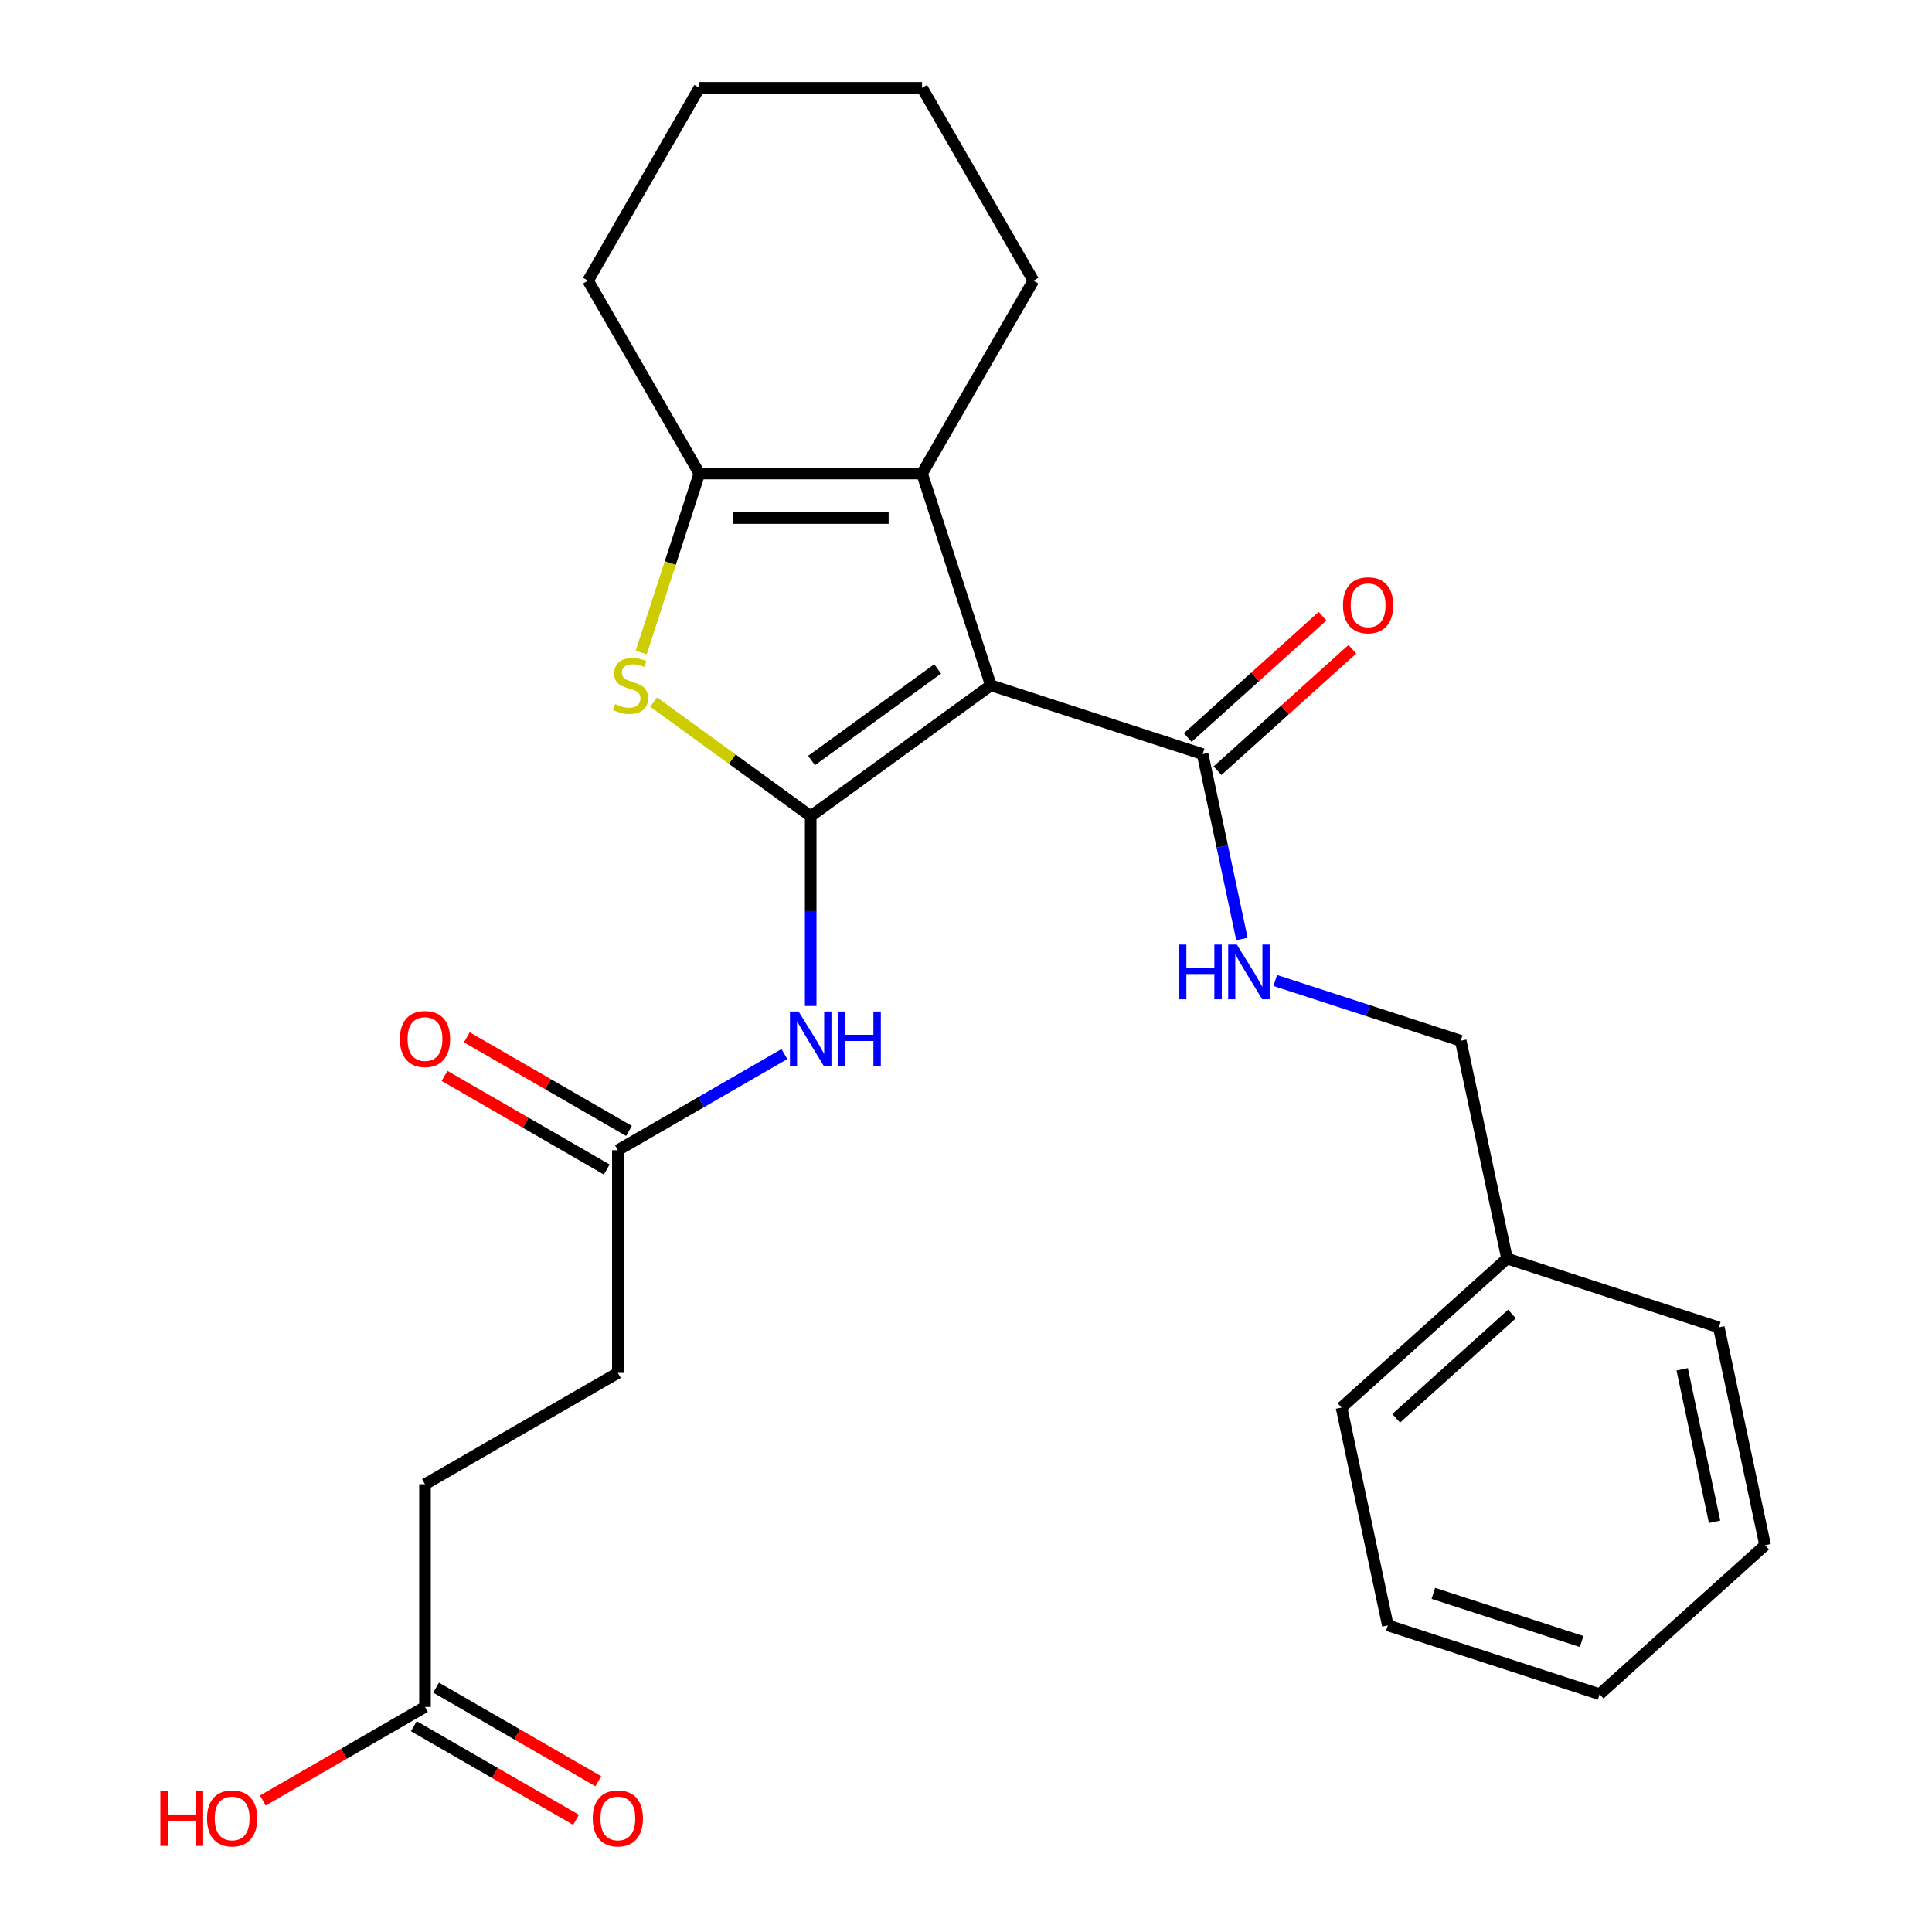 <?xml version='1.0' encoding='iso-8859-1'?>
<svg version='1.1' baseProfile='full'
              xmlns='http://www.w3.org/2000/svg'
                      xmlns:rdkit='http://www.rdkit.org/xml'
                      xmlns:xlink='http://www.w3.org/1999/xlink'
                  xml:space='preserve'
width='1000px' height='1000px' viewBox='0 0 1000 1000'>
<!-- END OF HEADER -->
<rect style='opacity:1.0;fill:#FFFFFF;stroke:none' width='1000' height='1000' x='0' y='0'> </rect>
<path class='bond-0' d='M 419.616,422.459 L 512.864,354.71' style='fill:none;fill-rule:evenodd;stroke:#000000;stroke-width:6px;stroke-linecap:butt;stroke-linejoin:miter;stroke-opacity:1' />
<path class='bond-0' d='M 420.054,393.647 L 485.327,346.223' style='fill:none;fill-rule:evenodd;stroke:#000000;stroke-width:6px;stroke-linecap:butt;stroke-linejoin:miter;stroke-opacity:1' />
<path class='bond-1' d='M 419.616,422.459 L 378.973,392.93' style='fill:none;fill-rule:evenodd;stroke:#000000;stroke-width:6px;stroke-linecap:butt;stroke-linejoin:miter;stroke-opacity:1' />
<path class='bond-1' d='M 378.973,392.93 L 338.33,363.401' style='fill:none;fill-rule:evenodd;stroke:#CCCC00;stroke-width:6px;stroke-linecap:butt;stroke-linejoin:miter;stroke-opacity:1' />
<path class='bond-4' d='M 419.616,422.459 L 419.616,471.568' style='fill:none;fill-rule:evenodd;stroke:#000000;stroke-width:6px;stroke-linecap:butt;stroke-linejoin:miter;stroke-opacity:1' />
<path class='bond-4' d='M 419.616,471.568 L 419.616,520.678' style='fill:none;fill-rule:evenodd;stroke:#0000FF;stroke-width:6px;stroke-linecap:butt;stroke-linejoin:miter;stroke-opacity:1' />
<path class='bond-2' d='M 512.864,354.71 L 477.247,245.091' style='fill:none;fill-rule:evenodd;stroke:#000000;stroke-width:6px;stroke-linecap:butt;stroke-linejoin:miter;stroke-opacity:1' />
<path class='bond-5' d='M 512.864,354.71 L 622.483,390.328' style='fill:none;fill-rule:evenodd;stroke:#000000;stroke-width:6px;stroke-linecap:butt;stroke-linejoin:miter;stroke-opacity:1' />
<path class='bond-3' d='M 331.893,337.709 L 346.94,291.4' style='fill:none;fill-rule:evenodd;stroke:#CCCC00;stroke-width:6px;stroke-linecap:butt;stroke-linejoin:miter;stroke-opacity:1' />
<path class='bond-3' d='M 346.94,291.4 L 361.986,245.091' style='fill:none;fill-rule:evenodd;stroke:#000000;stroke-width:6px;stroke-linecap:butt;stroke-linejoin:miter;stroke-opacity:1' />
<path class='bond-16' d='M 477.247,245.091 L 534.877,145.273' style='fill:none;fill-rule:evenodd;stroke:#000000;stroke-width:6px;stroke-linecap:butt;stroke-linejoin:miter;stroke-opacity:1' />
<path class='bond-26' d='M 477.247,245.091 L 361.986,245.091' style='fill:none;fill-rule:evenodd;stroke:#000000;stroke-width:6px;stroke-linecap:butt;stroke-linejoin:miter;stroke-opacity:1' />
<path class='bond-26' d='M 459.958,268.143 L 379.275,268.143' style='fill:none;fill-rule:evenodd;stroke:#000000;stroke-width:6px;stroke-linecap:butt;stroke-linejoin:miter;stroke-opacity:1' />
<path class='bond-17' d='M 361.986,245.091 L 304.356,145.273' style='fill:none;fill-rule:evenodd;stroke:#000000;stroke-width:6px;stroke-linecap:butt;stroke-linejoin:miter;stroke-opacity:1' />
<path class='bond-6' d='M 405.995,545.583 L 362.897,570.466' style='fill:none;fill-rule:evenodd;stroke:#0000FF;stroke-width:6px;stroke-linecap:butt;stroke-linejoin:miter;stroke-opacity:1' />
<path class='bond-6' d='M 362.897,570.466 L 319.798,595.349' style='fill:none;fill-rule:evenodd;stroke:#000000;stroke-width:6px;stroke-linecap:butt;stroke-linejoin:miter;stroke-opacity:1' />
<path class='bond-7' d='M 622.483,390.328 L 632.654,438.178' style='fill:none;fill-rule:evenodd;stroke:#000000;stroke-width:6px;stroke-linecap:butt;stroke-linejoin:miter;stroke-opacity:1' />
<path class='bond-7' d='M 632.654,438.178 L 642.825,486.028' style='fill:none;fill-rule:evenodd;stroke:#0000FF;stroke-width:6px;stroke-linecap:butt;stroke-linejoin:miter;stroke-opacity:1' />
<path class='bond-9' d='M 630.196,398.893 L 665.082,367.481' style='fill:none;fill-rule:evenodd;stroke:#000000;stroke-width:6px;stroke-linecap:butt;stroke-linejoin:miter;stroke-opacity:1' />
<path class='bond-9' d='M 665.082,367.481 L 699.969,336.069' style='fill:none;fill-rule:evenodd;stroke:#FF0000;stroke-width:6px;stroke-linecap:butt;stroke-linejoin:miter;stroke-opacity:1' />
<path class='bond-9' d='M 614.771,381.762 L 649.658,350.35' style='fill:none;fill-rule:evenodd;stroke:#000000;stroke-width:6px;stroke-linecap:butt;stroke-linejoin:miter;stroke-opacity:1' />
<path class='bond-9' d='M 649.658,350.35 L 684.544,318.938' style='fill:none;fill-rule:evenodd;stroke:#FF0000;stroke-width:6px;stroke-linecap:butt;stroke-linejoin:miter;stroke-opacity:1' />
<path class='bond-10' d='M 325.561,585.367 L 283.593,561.137' style='fill:none;fill-rule:evenodd;stroke:#000000;stroke-width:6px;stroke-linecap:butt;stroke-linejoin:miter;stroke-opacity:1' />
<path class='bond-10' d='M 283.593,561.137 L 241.624,536.906' style='fill:none;fill-rule:evenodd;stroke:#FF0000;stroke-width:6px;stroke-linecap:butt;stroke-linejoin:miter;stroke-opacity:1' />
<path class='bond-10' d='M 314.035,605.331 L 272.067,581.101' style='fill:none;fill-rule:evenodd;stroke:#000000;stroke-width:6px;stroke-linecap:butt;stroke-linejoin:miter;stroke-opacity:1' />
<path class='bond-10' d='M 272.067,581.101 L 230.098,556.87' style='fill:none;fill-rule:evenodd;stroke:#FF0000;stroke-width:6px;stroke-linecap:butt;stroke-linejoin:miter;stroke-opacity:1' />
<path class='bond-13' d='M 319.798,595.349 L 319.798,710.61' style='fill:none;fill-rule:evenodd;stroke:#000000;stroke-width:6px;stroke-linecap:butt;stroke-linejoin:miter;stroke-opacity:1' />
<path class='bond-12' d='M 660.069,507.495 L 708.067,523.091' style='fill:none;fill-rule:evenodd;stroke:#0000FF;stroke-width:6px;stroke-linecap:butt;stroke-linejoin:miter;stroke-opacity:1' />
<path class='bond-12' d='M 708.067,523.091 L 756.066,538.687' style='fill:none;fill-rule:evenodd;stroke:#000000;stroke-width:6px;stroke-linecap:butt;stroke-linejoin:miter;stroke-opacity:1' />
<path class='bond-8' d='M 219.98,883.5 L 219.98,768.24' style='fill:none;fill-rule:evenodd;stroke:#000000;stroke-width:6px;stroke-linecap:butt;stroke-linejoin:miter;stroke-opacity:1' />
<path class='bond-11' d='M 214.217,893.482 L 256.185,917.712' style='fill:none;fill-rule:evenodd;stroke:#000000;stroke-width:6px;stroke-linecap:butt;stroke-linejoin:miter;stroke-opacity:1' />
<path class='bond-11' d='M 256.185,917.712 L 298.154,941.943' style='fill:none;fill-rule:evenodd;stroke:#FF0000;stroke-width:6px;stroke-linecap:butt;stroke-linejoin:miter;stroke-opacity:1' />
<path class='bond-11' d='M 225.743,873.518 L 267.711,897.749' style='fill:none;fill-rule:evenodd;stroke:#000000;stroke-width:6px;stroke-linecap:butt;stroke-linejoin:miter;stroke-opacity:1' />
<path class='bond-11' d='M 267.711,897.749 L 309.68,921.979' style='fill:none;fill-rule:evenodd;stroke:#FF0000;stroke-width:6px;stroke-linecap:butt;stroke-linejoin:miter;stroke-opacity:1' />
<path class='bond-15' d='M 219.98,883.5 L 178.011,907.73' style='fill:none;fill-rule:evenodd;stroke:#000000;stroke-width:6px;stroke-linecap:butt;stroke-linejoin:miter;stroke-opacity:1' />
<path class='bond-15' d='M 178.011,907.73 L 136.043,931.961' style='fill:none;fill-rule:evenodd;stroke:#FF0000;stroke-width:6px;stroke-linecap:butt;stroke-linejoin:miter;stroke-opacity:1' />
<path class='bond-18' d='M 756.066,538.687 L 780.03,651.428' style='fill:none;fill-rule:evenodd;stroke:#000000;stroke-width:6px;stroke-linecap:butt;stroke-linejoin:miter;stroke-opacity:1' />
<path class='bond-14' d='M 319.798,710.61 L 219.98,768.24' style='fill:none;fill-rule:evenodd;stroke:#000000;stroke-width:6px;stroke-linecap:butt;stroke-linejoin:miter;stroke-opacity:1' />
<path class='bond-21' d='M 534.877,145.273 L 477.247,45.455' style='fill:none;fill-rule:evenodd;stroke:#000000;stroke-width:6px;stroke-linecap:butt;stroke-linejoin:miter;stroke-opacity:1' />
<path class='bond-22' d='M 304.356,145.273 L 361.986,45.455' style='fill:none;fill-rule:evenodd;stroke:#000000;stroke-width:6px;stroke-linecap:butt;stroke-linejoin:miter;stroke-opacity:1' />
<path class='bond-19' d='M 780.03,651.428 L 694.375,728.553' style='fill:none;fill-rule:evenodd;stroke:#000000;stroke-width:6px;stroke-linecap:butt;stroke-linejoin:miter;stroke-opacity:1' />
<path class='bond-19' d='M 782.607,680.128 L 722.648,734.115' style='fill:none;fill-rule:evenodd;stroke:#000000;stroke-width:6px;stroke-linecap:butt;stroke-linejoin:miter;stroke-opacity:1' />
<path class='bond-20' d='M 780.03,651.428 L 889.649,687.046' style='fill:none;fill-rule:evenodd;stroke:#000000;stroke-width:6px;stroke-linecap:butt;stroke-linejoin:miter;stroke-opacity:1' />
<path class='bond-24' d='M 694.375,728.553 L 718.339,841.294' style='fill:none;fill-rule:evenodd;stroke:#000000;stroke-width:6px;stroke-linecap:butt;stroke-linejoin:miter;stroke-opacity:1' />
<path class='bond-23' d='M 889.649,687.046 L 913.613,799.787' style='fill:none;fill-rule:evenodd;stroke:#000000;stroke-width:6px;stroke-linecap:butt;stroke-linejoin:miter;stroke-opacity:1' />
<path class='bond-23' d='M 870.696,708.75 L 887.47,787.669' style='fill:none;fill-rule:evenodd;stroke:#000000;stroke-width:6px;stroke-linecap:butt;stroke-linejoin:miter;stroke-opacity:1' />
<path class='bond-27' d='M 477.247,45.455 L 361.986,45.455' style='fill:none;fill-rule:evenodd;stroke:#000000;stroke-width:6px;stroke-linecap:butt;stroke-linejoin:miter;stroke-opacity:1' />
<path class='bond-28' d='M 913.613,799.787 L 827.958,876.912' style='fill:none;fill-rule:evenodd;stroke:#000000;stroke-width:6px;stroke-linecap:butt;stroke-linejoin:miter;stroke-opacity:1' />
<path class='bond-25' d='M 718.339,841.294 L 827.958,876.912' style='fill:none;fill-rule:evenodd;stroke:#000000;stroke-width:6px;stroke-linecap:butt;stroke-linejoin:miter;stroke-opacity:1' />
<path class='bond-25' d='M 741.905,824.713 L 818.639,849.645' style='fill:none;fill-rule:evenodd;stroke:#000000;stroke-width:6px;stroke-linecap:butt;stroke-linejoin:miter;stroke-opacity:1' />
<path  class='atom-2' d='M 318.369 364.43
Q 318.689 364.55, 320.009 365.11
Q 321.329 365.67, 322.769 366.03
Q 324.249 366.35, 325.689 366.35
Q 328.369 366.35, 329.929 365.07
Q 331.489 363.75, 331.489 361.47
Q 331.489 359.91, 330.689 358.95
Q 329.929 357.99, 328.729 357.47
Q 327.529 356.95, 325.529 356.35
Q 323.009 355.59, 321.489 354.87
Q 320.009 354.15, 318.929 352.63
Q 317.889 351.11, 317.889 348.55
Q 317.889 344.99, 320.289 342.79
Q 322.729 340.59, 327.529 340.59
Q 330.809 340.59, 334.529 342.15
L 333.609 345.23
Q 330.209 343.83, 327.649 343.83
Q 324.889 343.83, 323.369 344.99
Q 321.849 346.11, 321.889 348.07
Q 321.889 349.59, 322.649 350.51
Q 323.449 351.43, 324.569 351.95
Q 325.729 352.47, 327.649 353.07
Q 330.209 353.87, 331.729 354.67
Q 333.249 355.47, 334.329 357.11
Q 335.449 358.71, 335.449 361.47
Q 335.449 365.39, 332.809 367.51
Q 330.209 369.59, 325.849 369.59
Q 323.329 369.59, 321.409 369.03
Q 319.529 368.51, 317.289 367.59
L 318.369 364.43
' fill='#CCCC00'/>
<path  class='atom-5' d='M 413.356 523.559
L 422.636 538.559
Q 423.556 540.039, 425.036 542.719
Q 426.516 545.399, 426.596 545.559
L 426.596 523.559
L 430.356 523.559
L 430.356 551.879
L 426.476 551.879
L 416.516 535.479
Q 415.356 533.559, 414.116 531.359
Q 412.916 529.159, 412.556 528.479
L 412.556 551.879
L 408.876 551.879
L 408.876 523.559
L 413.356 523.559
' fill='#0000FF'/>
<path  class='atom-5' d='M 433.756 523.559
L 437.596 523.559
L 437.596 535.599
L 452.076 535.599
L 452.076 523.559
L 455.916 523.559
L 455.916 551.879
L 452.076 551.879
L 452.076 538.799
L 437.596 538.799
L 437.596 551.879
L 433.756 551.879
L 433.756 523.559
' fill='#0000FF'/>
<path  class='atom-8' d='M 610.227 488.909
L 614.067 488.909
L 614.067 500.949
L 628.547 500.949
L 628.547 488.909
L 632.387 488.909
L 632.387 517.229
L 628.547 517.229
L 628.547 504.149
L 614.067 504.149
L 614.067 517.229
L 610.227 517.229
L 610.227 488.909
' fill='#0000FF'/>
<path  class='atom-8' d='M 640.187 488.909
L 649.467 503.909
Q 650.387 505.389, 651.867 508.069
Q 653.347 510.749, 653.427 510.909
L 653.427 488.909
L 657.187 488.909
L 657.187 517.229
L 653.307 517.229
L 643.347 500.829
Q 642.187 498.909, 640.947 496.709
Q 639.747 494.509, 639.387 493.829
L 639.387 517.229
L 635.707 517.229
L 635.707 488.909
L 640.187 488.909
' fill='#0000FF'/>
<path  class='atom-10' d='M 695.138 313.284
Q 695.138 306.484, 698.498 302.684
Q 701.858 298.884, 708.138 298.884
Q 714.418 298.884, 717.778 302.684
Q 721.138 306.484, 721.138 313.284
Q 721.138 320.164, 717.738 324.084
Q 714.338 327.964, 708.138 327.964
Q 701.898 327.964, 698.498 324.084
Q 695.138 320.204, 695.138 313.284
M 708.138 324.764
Q 712.458 324.764, 714.778 321.884
Q 717.138 318.964, 717.138 313.284
Q 717.138 307.724, 714.778 304.924
Q 712.458 302.084, 708.138 302.084
Q 703.818 302.084, 701.458 304.884
Q 699.138 307.684, 699.138 313.284
Q 699.138 319.004, 701.458 321.884
Q 703.818 324.764, 708.138 324.764
' fill='#FF0000'/>
<path  class='atom-11' d='M 206.98 537.799
Q 206.98 530.999, 210.34 527.199
Q 213.7 523.399, 219.98 523.399
Q 226.26 523.399, 229.62 527.199
Q 232.98 530.999, 232.98 537.799
Q 232.98 544.679, 229.58 548.599
Q 226.18 552.479, 219.98 552.479
Q 213.74 552.479, 210.34 548.599
Q 206.98 544.719, 206.98 537.799
M 219.98 549.279
Q 224.3 549.279, 226.62 546.399
Q 228.98 543.479, 228.98 537.799
Q 228.98 532.239, 226.62 529.439
Q 224.3 526.599, 219.98 526.599
Q 215.66 526.599, 213.3 529.399
Q 210.98 532.199, 210.98 537.799
Q 210.98 543.519, 213.3 546.399
Q 215.66 549.279, 219.98 549.279
' fill='#FF0000'/>
<path  class='atom-12' d='M 306.798 941.21
Q 306.798 934.41, 310.158 930.61
Q 313.518 926.81, 319.798 926.81
Q 326.078 926.81, 329.438 930.61
Q 332.798 934.41, 332.798 941.21
Q 332.798 948.09, 329.398 952.01
Q 325.998 955.89, 319.798 955.89
Q 313.558 955.89, 310.158 952.01
Q 306.798 948.13, 306.798 941.21
M 319.798 952.69
Q 324.118 952.69, 326.438 949.81
Q 328.798 946.89, 328.798 941.21
Q 328.798 935.65, 326.438 932.85
Q 324.118 930.01, 319.798 930.01
Q 315.478 930.01, 313.118 932.81
Q 310.798 935.61, 310.798 941.21
Q 310.798 946.93, 313.118 949.81
Q 315.478 952.69, 319.798 952.69
' fill='#FF0000'/>
<path  class='atom-16' d='M 83.001 927.13
L 86.841 927.13
L 86.841 939.17
L 101.321 939.17
L 101.321 927.13
L 105.161 927.13
L 105.161 955.45
L 101.321 955.45
L 101.321 942.37
L 86.841 942.37
L 86.841 955.45
L 83.001 955.45
L 83.001 927.13
' fill='#FF0000'/>
<path  class='atom-16' d='M 107.161 941.21
Q 107.161 934.41, 110.521 930.61
Q 113.881 926.81, 120.161 926.81
Q 126.441 926.81, 129.801 930.61
Q 133.161 934.41, 133.161 941.21
Q 133.161 948.09, 129.761 952.01
Q 126.361 955.89, 120.161 955.89
Q 113.921 955.89, 110.521 952.01
Q 107.161 948.13, 107.161 941.21
M 120.161 952.69
Q 124.481 952.69, 126.801 949.81
Q 129.161 946.89, 129.161 941.21
Q 129.161 935.65, 126.801 932.85
Q 124.481 930.01, 120.161 930.01
Q 115.841 930.01, 113.481 932.81
Q 111.161 935.61, 111.161 941.21
Q 111.161 946.93, 113.481 949.81
Q 115.841 952.69, 120.161 952.69
' fill='#FF0000'/>
</svg>
